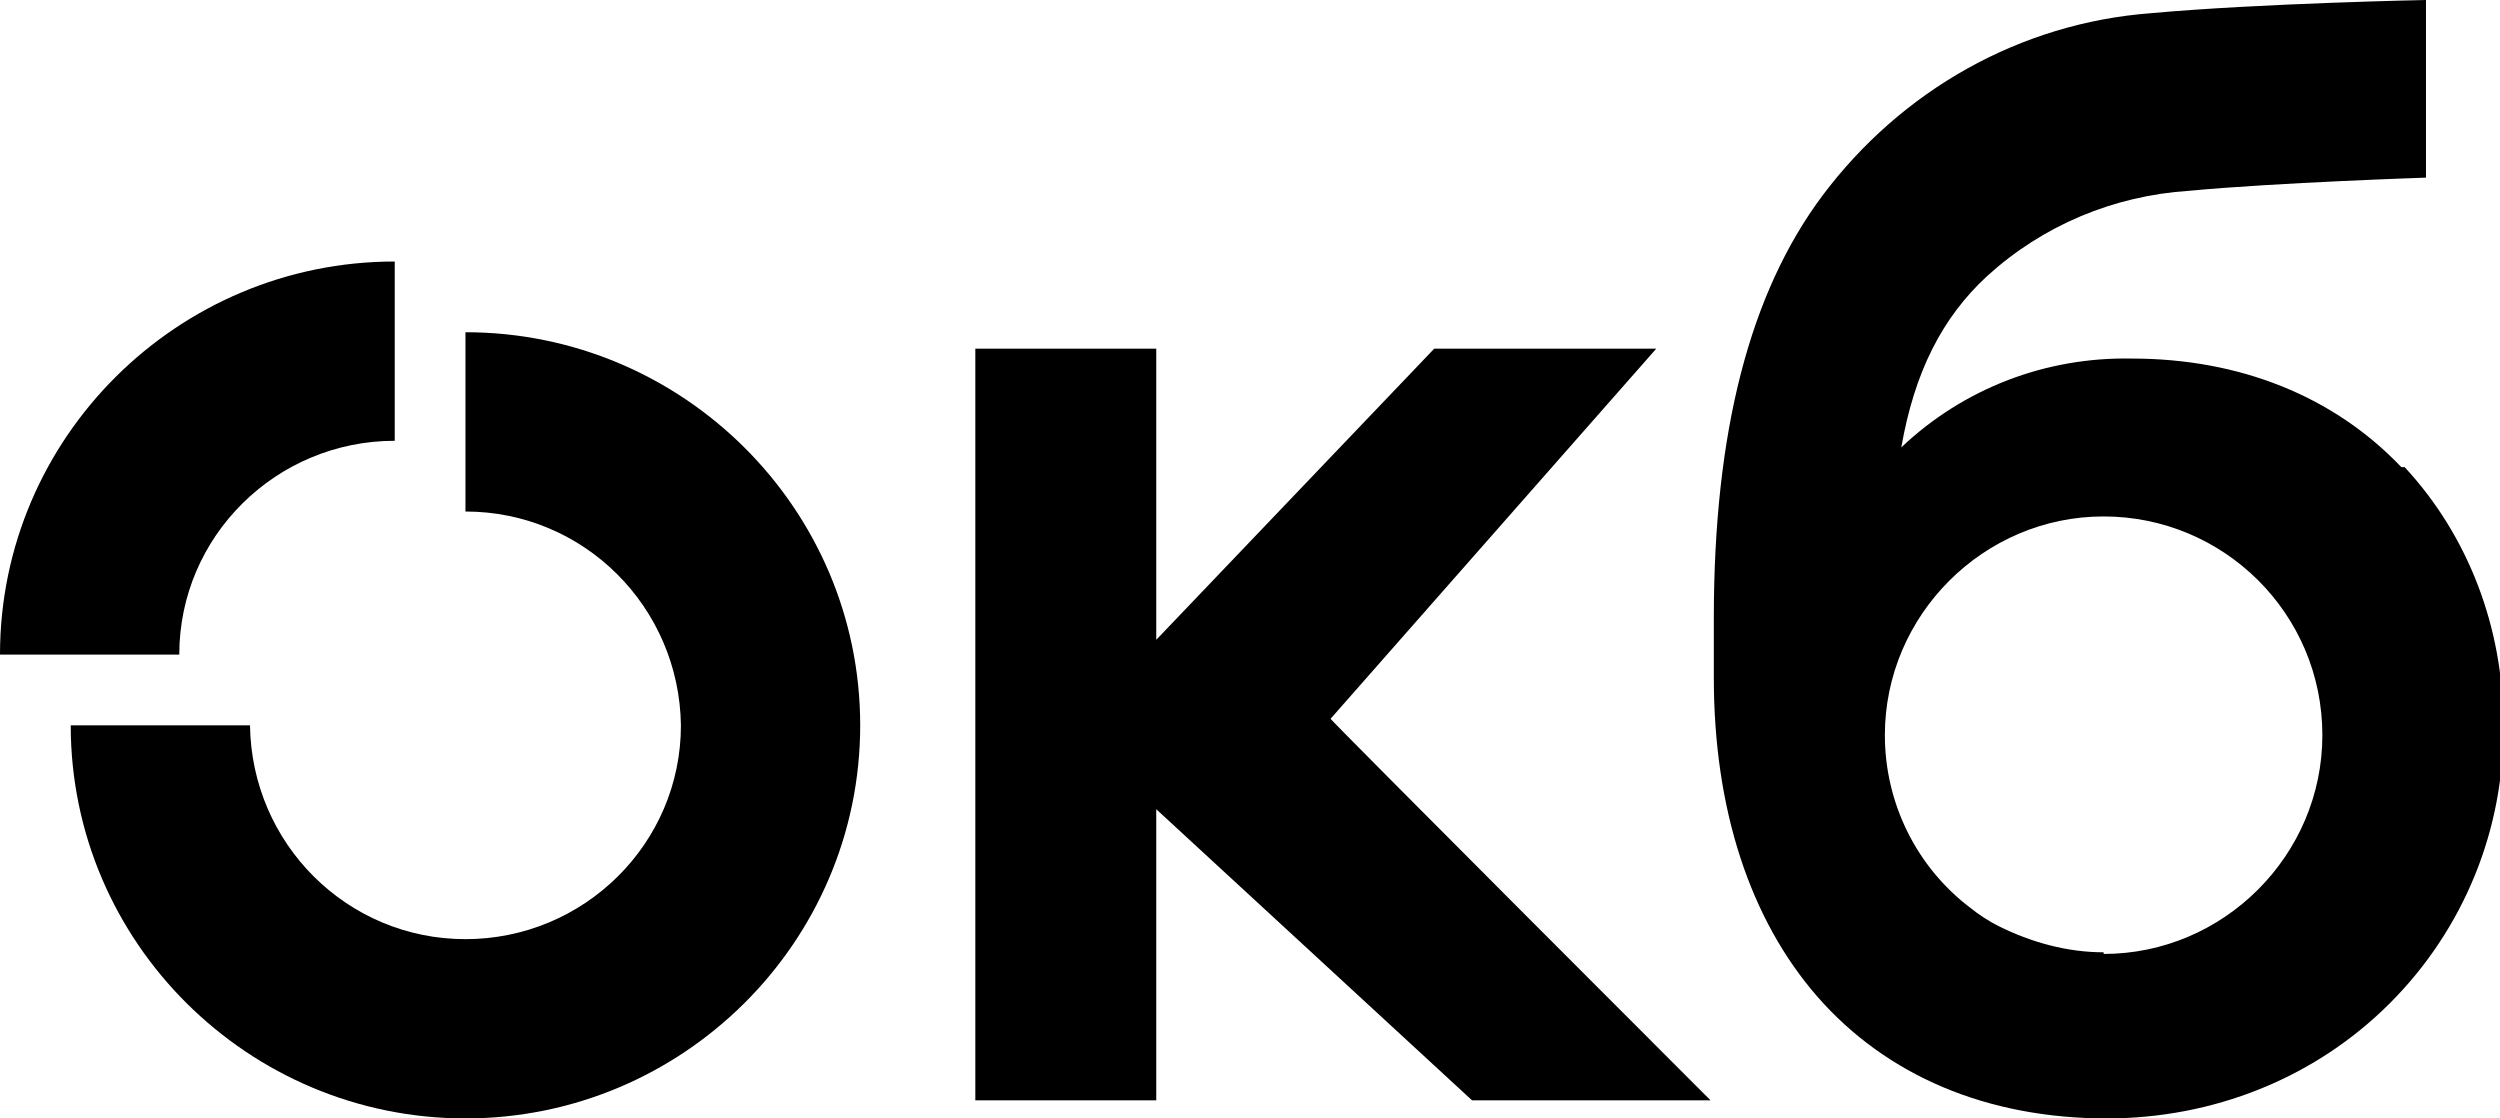 <?xml version="1.0" encoding="UTF-8"?> <svg xmlns="http://www.w3.org/2000/svg" id="Layer_1" version="1.1" viewBox="0 0 152 68"><defs><style> .st0 { isolation: isolate; opacity: 1; } </style></defs><g id="_Сгруппировать_2" data-name="Сгруппировать_2"><path id="_Контур_19" data-name="Контур_19" class="st0" d="M87.2,21.2l-16.9,17.7v-17.7h-11v45.7h11v-17.7l19.2,17.7h14.5s0,0,0,0c0,0,0,0,0,0,0,0-23.2-23.2-23.1-23.2l19.8-22.5s0,0,0,0c0,0,0,0,0,0h-13.4Z"></path><path id="_Контур_20" data-name="Контур_20" class="st0" d="M146,28.4c-4.1-4.3-9.8-6.6-16.4-6.6-5.2-.1-10.2,1.8-14,5.4.8-4.6,2.5-7.9,5.2-10.4,3.4-3.1,7.7-4.9,12.3-5.2,5.3-.5,14.4-.8,14.4-.8V0s-10.1.2-16.7.8c-8,.6-15.2,4.7-20,11.1-4.4,5.9-6.6,14.3-6.6,25.7v3.6c0,8,2.2,14.7,6.3,19.4,4.2,4.8,10.3,7.4,17.6,7.4,6.4,0,12.6-2.4,17.2-7,4.5-4.5,7-10.6,6.9-17,0-5.8-2.1-11.4-6-15.6ZM127.9,57.9c-2.2,0-4.4-.6-6.4-1.6-.6-.3-1.2-.7-1.7-1.1-3.3-2.5-5.2-6.4-5.2-10.5,0-7.3,6-13.3,13.3-13.3,7.3,0,13.3,5.9,13.3,13.3,0,7.3-6,13.3-13.3,13.3h0Z"></path><g id="_Сгруппировать_1" data-name="Сгруппировать_1"><path id="_Контур_21" data-name="Контур_21" class="st0" d="M28.3,20.2v10.9c7.2,0,13,5.8,13.1,13,0,7.2-5.9,13-13.1,13-7.2,0-13-5.8-13.1-13H4.3c0,13.2,10.8,23.9,24,23.9h0c13.2,0,24-10.7,24-23.9h0c0-13.2-10.8-23.9-24-23.9h0Z"></path><path id="_Контур_22" data-name="Контур_22" d="M0,39.8h10.9c0-7.2,5.9-13,13.1-13v-10.9C10.8,15.9,0,26.6,0,39.8h0Z"></path></g></g></svg> 